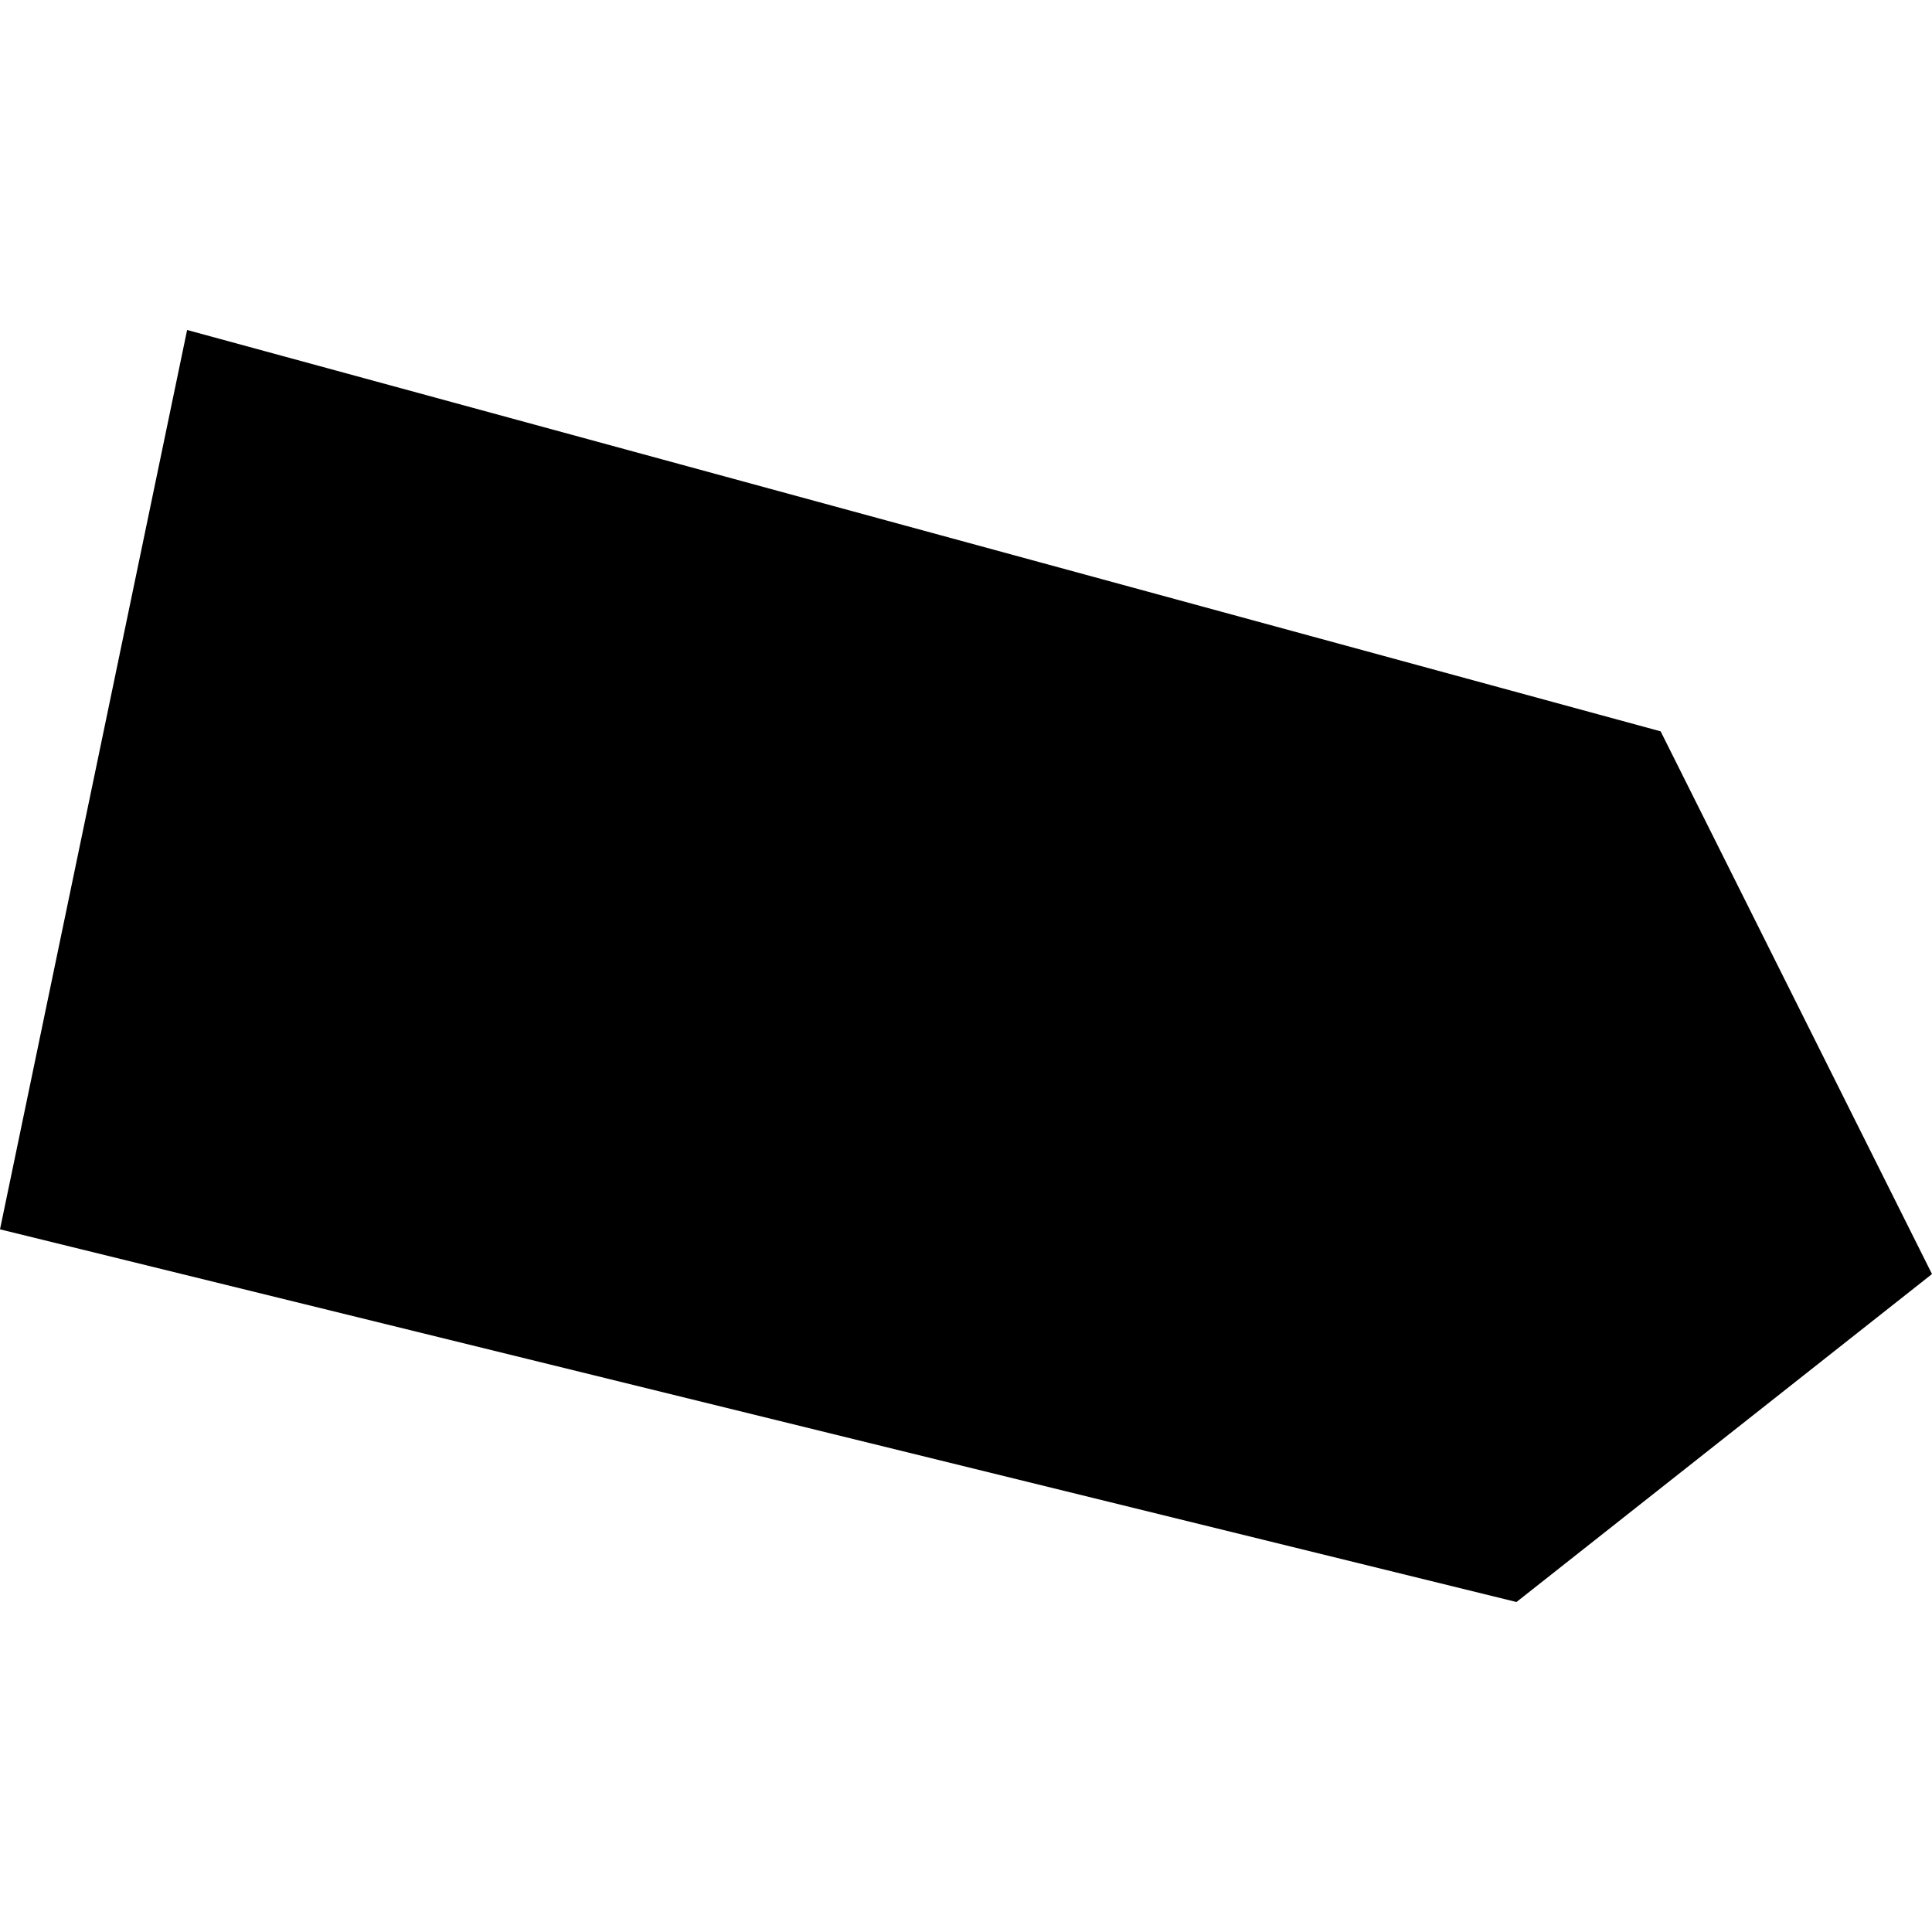 <?xml version="1.0" encoding="utf-8" standalone="no"?>
<!DOCTYPE svg PUBLIC "-//W3C//DTD SVG 1.1//EN"
  "http://www.w3.org/Graphics/SVG/1.1/DTD/svg11.dtd">
<!-- Created with matplotlib (https://matplotlib.org/) -->
<svg height="288pt" version="1.1" viewBox="0 0 288 288" width="288pt" xmlns="http://www.w3.org/2000/svg" xmlns:xlink="http://www.w3.org/1999/xlink">
 <defs>
  <style type="text/css">
*{stroke-linecap:butt;stroke-linejoin:round;}
  </style>
 </defs>
 <g id="figure_1">
  <g id="patch_1">
   <path d="M 0 288 
L 288 288 
L 288 0 
L 0 0 
z
" style="fill:none;opacity:0;"/>
  </g>
  <g id="axes_1">
   <g id="PatchCollection_1">
    <path clip-path="url(#p84036b2d7d)" d="M 0 183.255 
L 226.058 238.809 
L 288 189.92 
L 247.549 109.021 
L 27.893 49.191 
L 0 183.255 
"/>
   </g>
  </g>
 </g>
 <defs>
  <clipPath id="p84036b2d7d">
   <rect height="189.618" width="288" x="0" y="49.191"/>
  </clipPath>
 </defs>
</svg>
